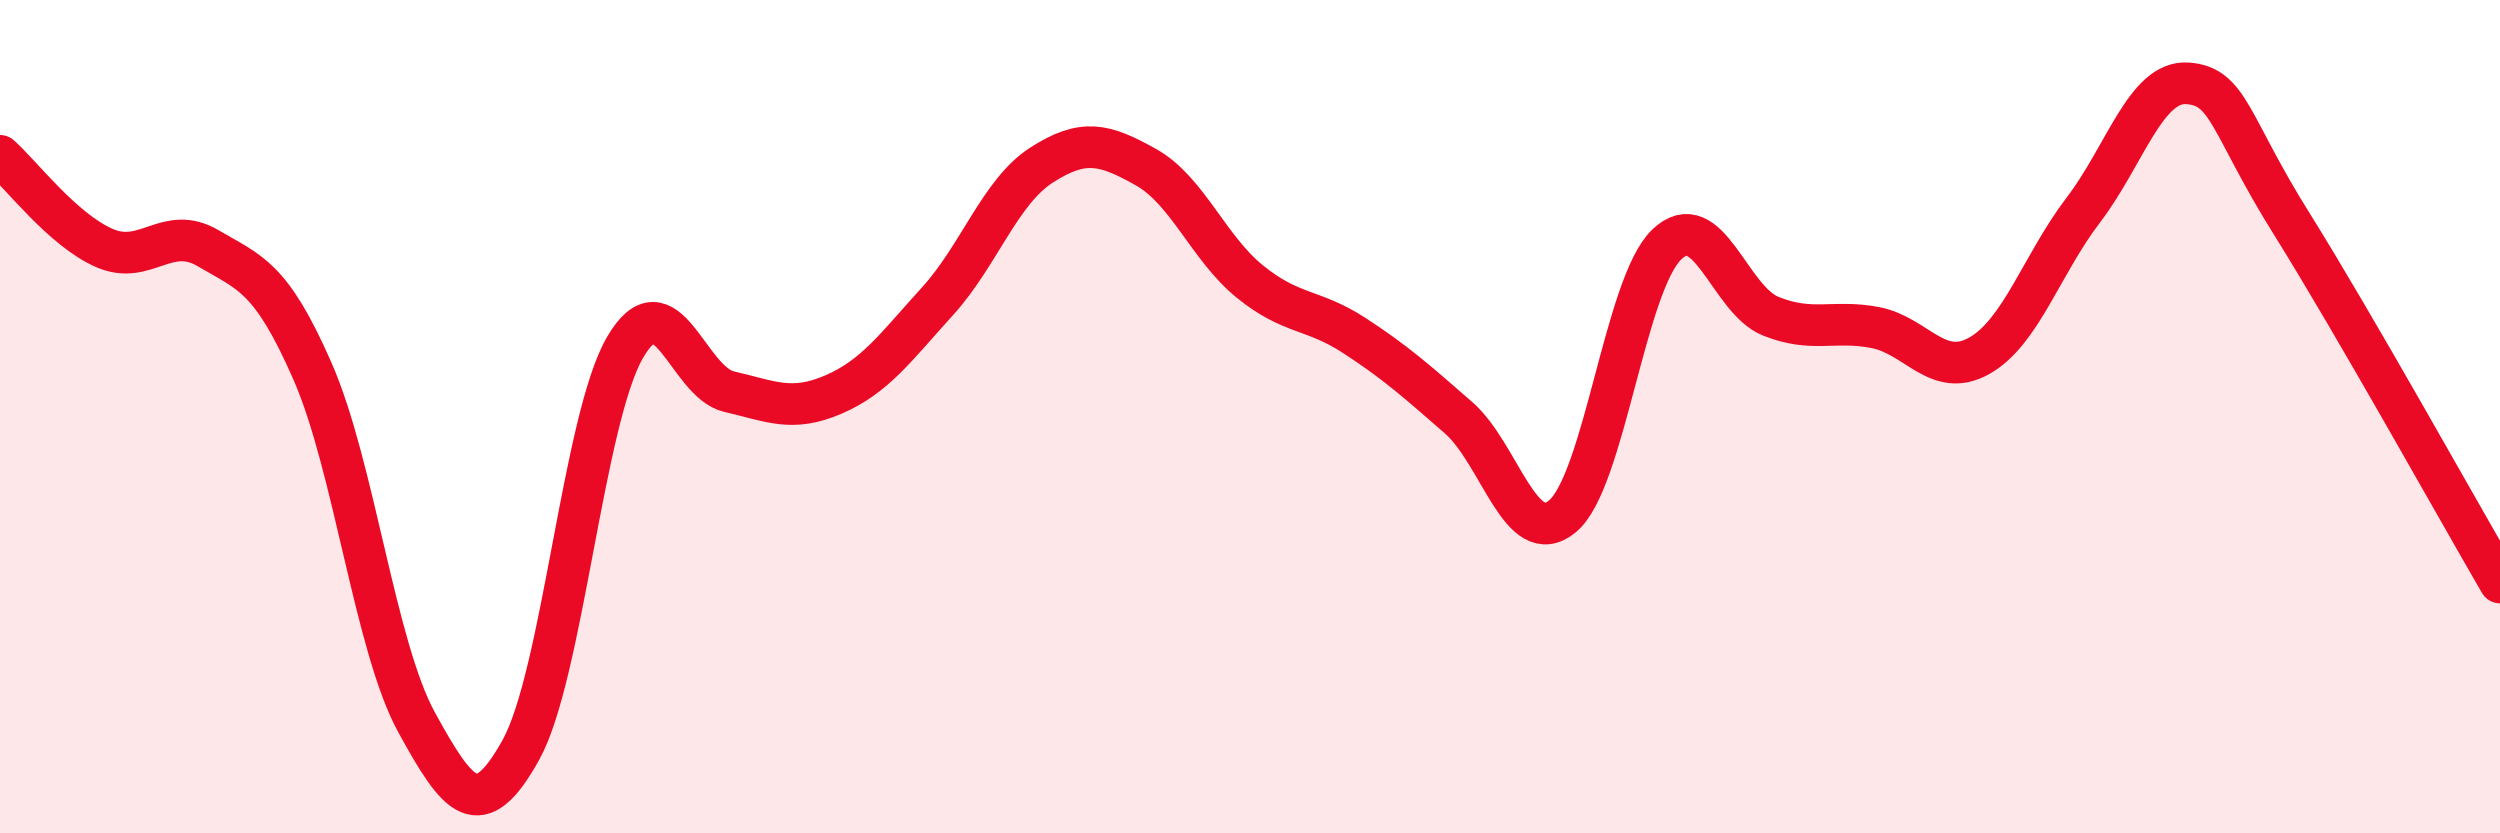 
    <svg width="60" height="20" viewBox="0 0 60 20" xmlns="http://www.w3.org/2000/svg">
      <path
        d="M 0,3.74 C 0.5,4.18 1.5,5.51 2.5,5.95 C 3.5,6.39 4,5.37 5,5.96 C 6,6.55 6.5,6.63 7.5,8.91 C 8.5,11.19 9,15.52 10,17.34 C 11,19.16 11.5,19.8 12.5,18 C 13.5,16.2 14,10.06 15,8.34 C 16,6.62 16.5,9.17 17.5,9.4 C 18.5,9.63 19,9.9 20,9.47 C 21,9.04 21.5,8.33 22.5,7.23 C 23.5,6.13 24,4.6 25,3.96 C 26,3.32 26.5,3.45 27.5,4.01 C 28.5,4.57 29,5.95 30,6.76 C 31,7.57 31.5,7.4 32.5,8.05 C 33.5,8.7 34,9.15 35,10.02 C 36,10.89 36.5,13.22 37.5,12.39 C 38.5,11.56 39,6.83 40,5.87 C 41,4.91 41.5,7.19 42.5,7.59 C 43.5,7.99 44,7.67 45,7.86 C 46,8.05 46.5,9.1 47.5,8.54 C 48.5,7.98 49,6.35 50,5.04 C 51,3.73 51.5,1.93 52.5,2 C 53.5,2.07 53.5,2.97 55,5.37 C 56.5,7.77 59,12.26 60,13.98L60 20L0 20Z"
        fill="#EB0A25"
        opacity="0.1"
        stroke-linecap="round"
        stroke-linejoin="round"
      />
      <path
        d="M 0,3.74 C 0.5,4.18 1.5,5.51 2.5,5.95 C 3.5,6.39 4,5.37 5,5.96 C 6,6.55 6.5,6.63 7.5,8.91 C 8.5,11.19 9,15.52 10,17.34 C 11,19.16 11.5,19.8 12.5,18 C 13.5,16.2 14,10.06 15,8.34 C 16,6.62 16.5,9.17 17.5,9.4 C 18.5,9.63 19,9.9 20,9.47 C 21,9.04 21.5,8.33 22.5,7.23 C 23.5,6.13 24,4.6 25,3.96 C 26,3.32 26.5,3.45 27.5,4.01 C 28.5,4.57 29,5.95 30,6.76 C 31,7.57 31.5,7.4 32.5,8.05 C 33.5,8.7 34,9.15 35,10.02 C 36,10.89 36.5,13.22 37.5,12.39 C 38.5,11.56 39,6.83 40,5.87 C 41,4.91 41.5,7.19 42.5,7.59 C 43.5,7.99 44,7.67 45,7.86 C 46,8.05 46.5,9.1 47.5,8.54 C 48.5,7.98 49,6.35 50,5.04 C 51,3.73 51.5,1.93 52.5,2 C 53.5,2.07 53.5,2.97 55,5.37 C 56.5,7.77 59,12.26 60,13.98"
        stroke="#EB0A25"
        stroke-width="1"
        fill="none"
        stroke-linecap="round"
        stroke-linejoin="round"
      />
    </svg>
  